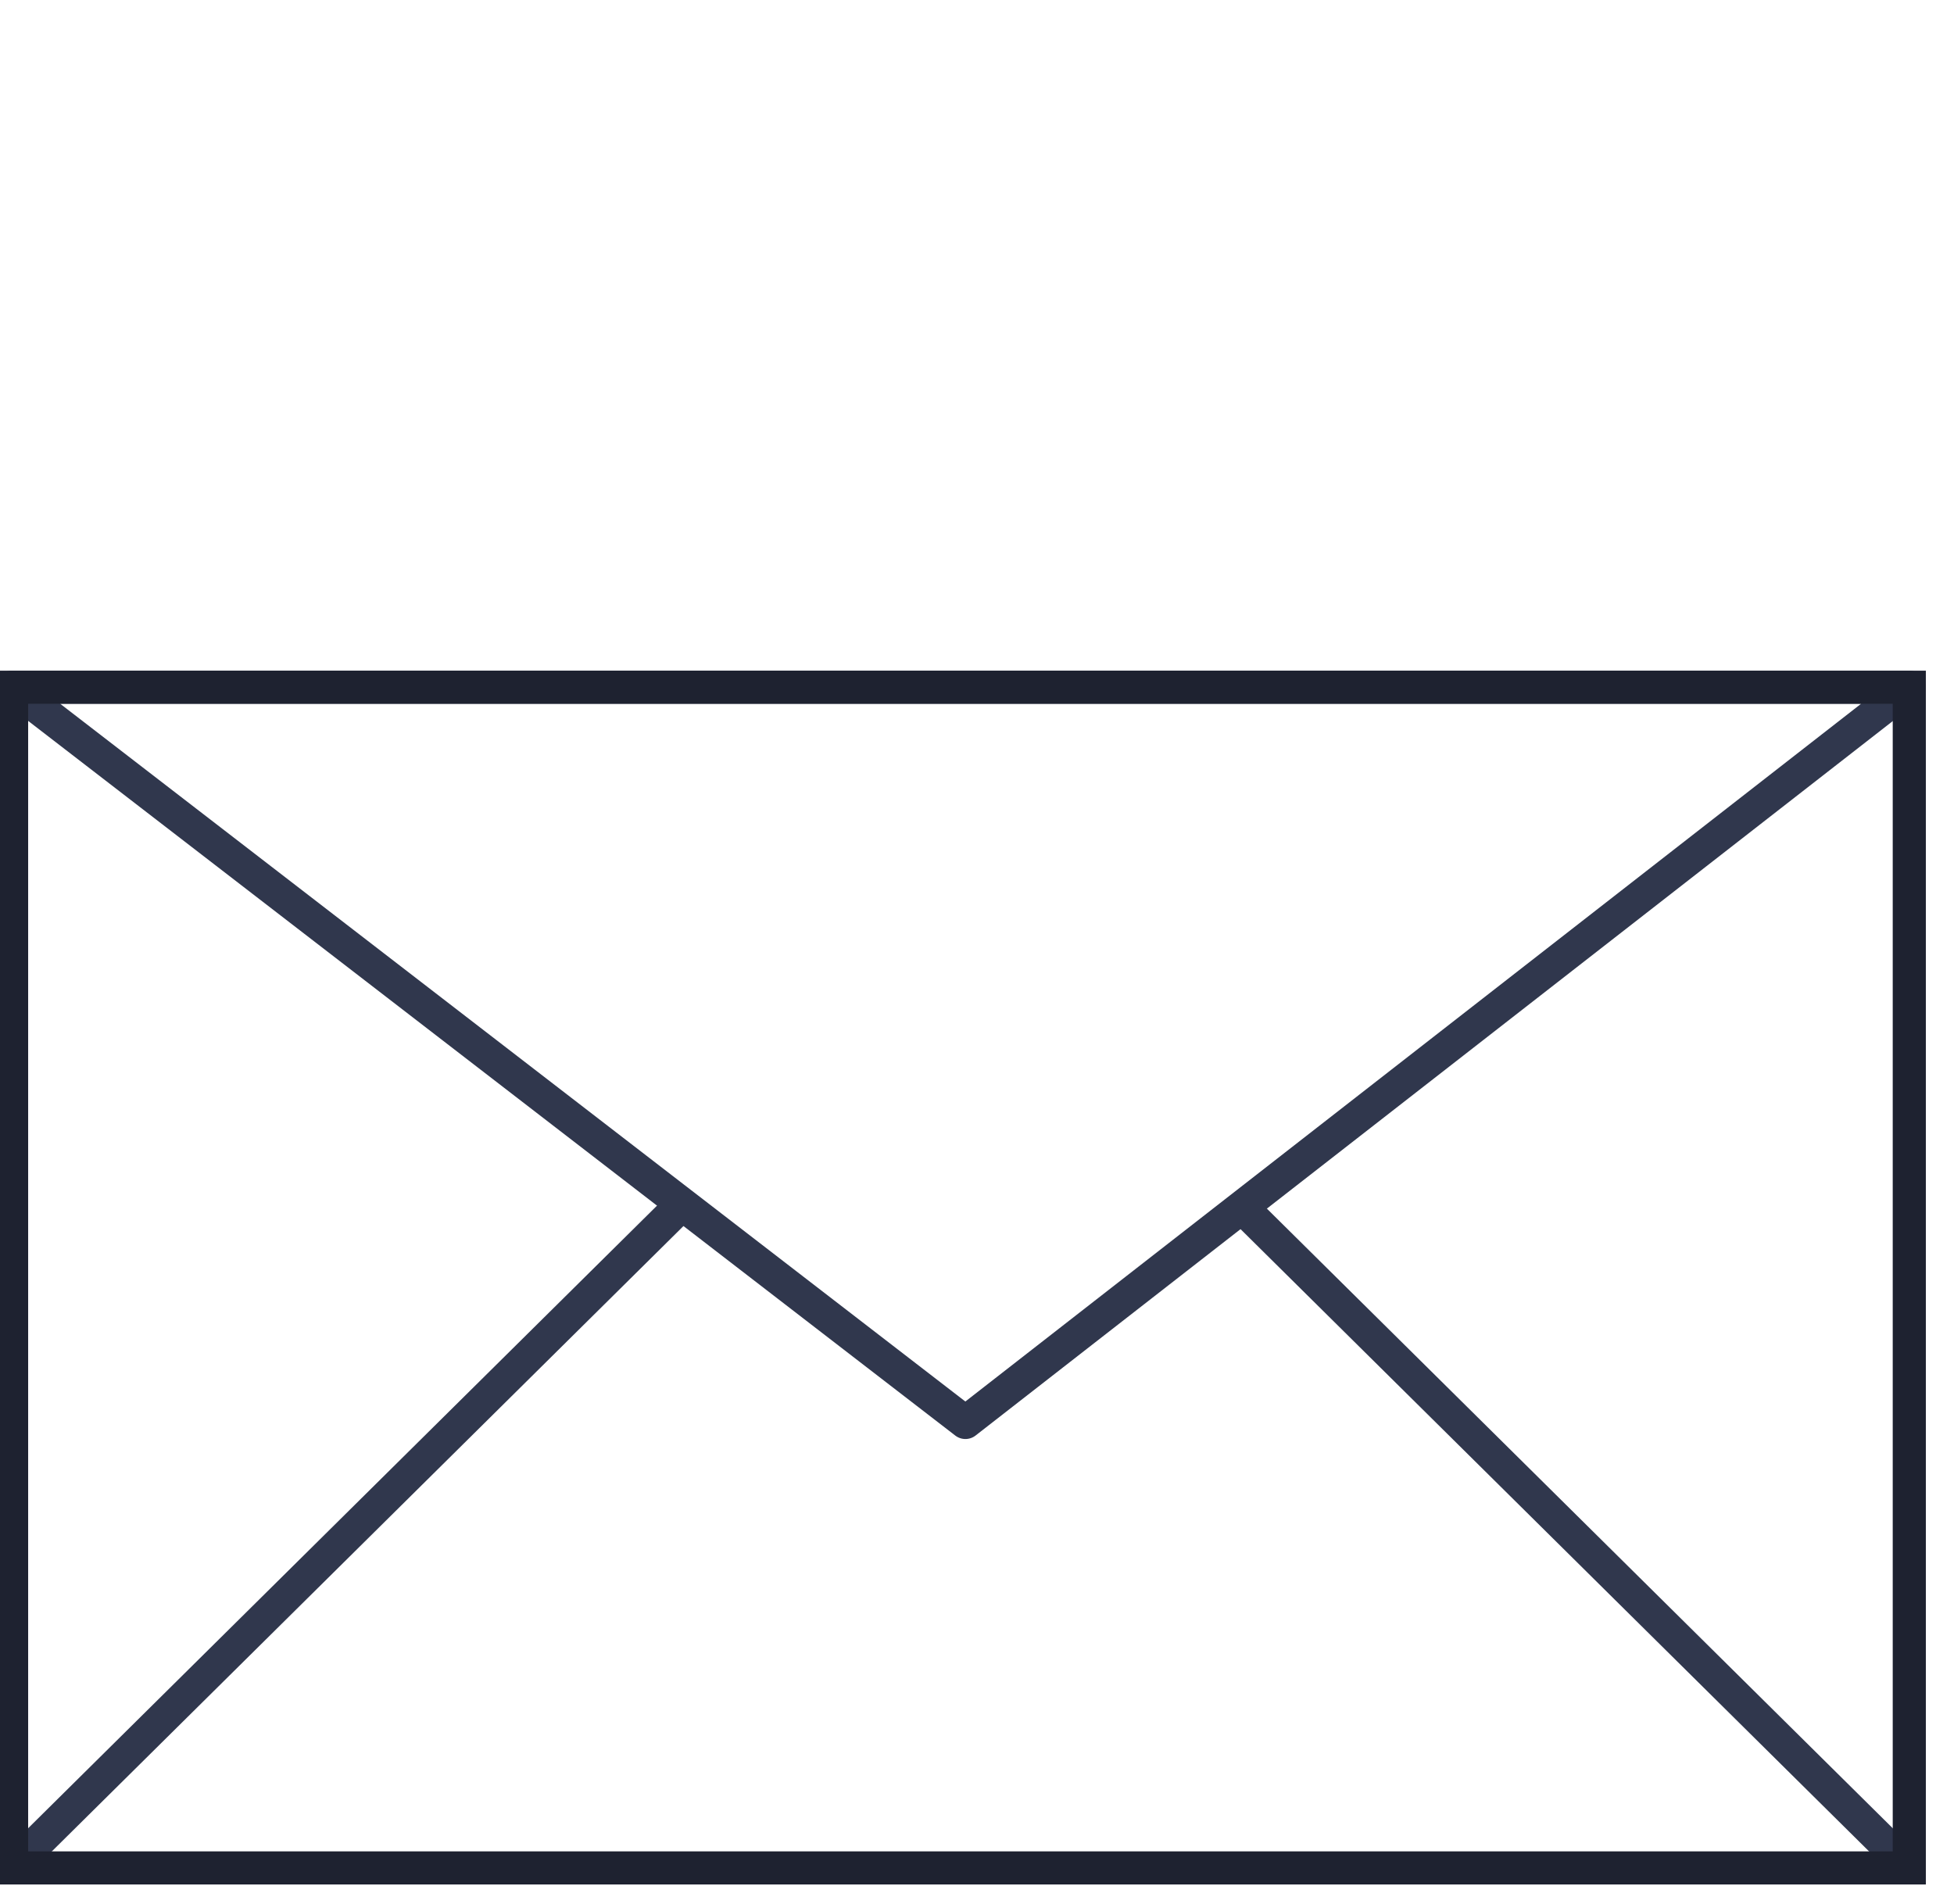 <?xml version="1.0" encoding="utf-8"?>
<!-- Generator: Adobe Illustrator 22.1.0, SVG Export Plug-In . SVG Version: 6.00 Build 0)  -->
<svg version="1.1" id="Capa_1" xmlns="http://www.w3.org/2000/svg" xmlns:xlink="http://www.w3.org/1999/xlink" x="0px" y="0px"
	 width="118px" height="115px" viewBox="0 0 118 115" style="enable-background:new 0 0 118 115;" xml:space="preserve">
<style type="text/css">
	.st0{display:none;}
	.st1{display:inline;}
	.st2{fill:#1E2230;}
	.st3{fill:none;stroke:#30374D;stroke-width:2;stroke-linejoin:round;stroke-miterlimit:10;}
	.st4{fill:none;stroke:#30374D;stroke-width:2;stroke-miterlimit:10;}
	.st5{fill:none;stroke:#1E2230;stroke-width:2;stroke-miterlimit:10;}
	.st6{display:inline;fill:none;stroke:#1E2230;stroke-width:1.429;stroke-miterlimit:10;}
	.st7{fill:none;stroke:#1E2230;stroke-width:1.429;stroke-linecap:round;stroke-linejoin:round;stroke-miterlimit:10;}
	
		.st8{display:inline;fill:none;stroke:#1E2230;stroke-width:1.429;stroke-linecap:round;stroke-linejoin:round;stroke-miterlimit:10;}
</style>
<g class="st0">
	<g class="st1">
		<path class="st2" d="M108.7,120l-6.3-30.2c-1-4.8-4.6-8.6-9.3-10l-16.3-4.7l-4.7-3.2v-3.1c0-0.4-0.3-0.7-0.7-0.7
			c-0.4,0-0.7,0.3-0.7,0.7v3l-8,3.2l-6.7,0.4l-8.3-3.6v-3c0-0.4-0.3-0.7-0.7-0.7c-0.4,0-0.7,0.3-0.7,0.7v3.1l-4.7,3.2l-16.3,4.7
			c-4.7,1.4-8.2,5.2-9.3,10L9.5,120c-0.5,2.5,0.1,5,1.7,7c1.6,2,4,3.1,6.5,3.1h41.4h41.4c2.5,0,4.9-1.1,6.5-3.1
			C108.6,125,109.2,122.4,108.7,120z M71.3,73.1l4,2.7l-8.8,15.6l-2.8-15.2L71.3,73.1z M56.3,76.9l5.9-0.4l1.8,7.4h-9.9L56.3,76.9z
			 M50.2,128.4l3.7-43h10.4l2.9,43H50.2z M46.9,73.1l8,3.5l-3.1,14.8L43,75.8L46.9,73.1z M12.3,126c-1.3-1.6-1.8-3.7-1.4-5.8
			l6.3-30.2c0.9-4.3,4.1-7.7,8.2-8.9l16-4.7L51.4,93l-2.9,35.6H29.3c0,0,0-0.1,0-0.1v-23.6c0-0.4-0.3-0.7-0.7-0.7
			c-0.4,0-0.7,0.3-0.7,0.7v23.6c0,0,0,0.1,0,0.1H17.7C15.6,128.6,13.6,127.6,12.3,126z M105.9,126c-1.3,1.6-3.3,2.5-5.3,2.5H88.6
			c0,0,0-0.1,0-0.1v-23.6c0-0.4-0.3-0.7-0.7-0.7c-0.4,0-0.7,0.3-0.7,0.7v23.6c0,0,0,0.1,0,0.1H68.9L66.7,93l9.9-16.5l16,4.7
			c4.2,1.2,7.3,4.6,8.2,8.9l6.3,30.2C107.7,122.3,107.2,124.4,105.9,126z"/>
		<path class="st2" d="M28.1,39.8c0.5,0,0.9-0.1,1.3-0.4v1.1c0,1.6,1.3,3,3,3c0.6,0,1.1-0.2,1.5-0.4v2.1c0,7,2.9,13.7,8,18.6
			c4.8,4.6,10.8,6.9,17.1,6.9c3.3,0,6.7-0.7,10-2.1c6.2-2.6,10.8-7.3,13.3-13.1c-1,1-2.1,2-3.2,2.9c-2.5,3.8-6.1,6.9-10.7,8.9
			c-8.8,3.8-18.5,2-25.5-4.6c-4.8-4.5-7.5-10.9-7.5-17.5v-4.6v-11v-1.7l28.5-6.5c1.3-0.3,2.7-0.2,4,0.3l14.8,6.1v17.7
			c0,0.7,0,1.3-0.1,2c0.6-1.1,1.1-2.2,1.5-3.3v-1.1c0.4,0.3,1,0.4,1.5,0.4c0.1,0,0.2,0,0.3,0c-0.8,2.7-2.1,5.1-3.8,7.4
			c-2.9,4-6.9,7-11.4,8.8c-0.5-1.7-2-2.9-3.8-2.9c-2.2,0-3.9,1.8-3.9,3.9c0,2.2,1.8,3.9,3.9,3.9c2,0,3.6-1.5,3.9-3.4
			c5-1.9,9.3-5.1,12.5-9.5c2-2.7,3.5-5.8,4.4-9.1c0.6-0.5,0.9-1.3,0.9-2.1v-1.1c0.4,0.2,0.9,0.4,1.3,0.4c1.5,0,2.8-1.3,2.8-2.8v-4.4
			c0-1.5-1.3-2.8-2.8-2.8c-0.5,0-0.9,0.1-1.3,0.4v-0.6c0,0,0,0,0,0v-1.9c0-15.1-12.3-27.3-27.3-27.3h-4.6
			c-15.1,0-27.3,12.3-27.3,27.3v2.5c-0.4-0.2-0.9-0.4-1.3-0.4c-1.5,0-2.8,1.3-2.8,2.8V37C25.3,38.6,26.6,39.8,28.1,39.8z M67,63.2
			c-1.4,0-2.5-1.1-2.5-2.5c0-1.4,1.1-2.5,2.5-2.5c1.3,0,2.4,1,2.5,2.3c0,0.1,0,0.2,0,0.3C69.4,62.2,68.3,63.2,67,63.2z M32.4,42
			c-0.3,0-0.5-0.1-0.8-0.2c-0.5-2-0.7-4-0.7-6.1v-3.1v-3.1c0-0.8,0.7-1.5,1.5-1.5c0.8,0,1.5,0.7,1.5,1.5v11C34,41.4,33.3,42,32.4,42
			z M68.5,20.4c-1.5-0.6-3.2-0.8-4.9-0.4l-28,6.4c0.9-5,3.4-9.6,7.1-13.1C47.3,9,53,6.8,58.9,6.8c2.7,0,5.5,0.5,8.2,1.5
			c8.2,2.9,14,9.7,15.5,18L68.5,20.4z M84.2,40.5v-11c0-0.8,0.7-1.5,1.5-1.5c0.8,0,1.5,0.7,1.5,1.5v6.1c0,2.1-0.3,4.1-0.7,6.1
			C86.3,41.9,86,42,85.7,42C84.9,42,84.2,41.4,84.2,40.5z M90,31.3c0.7,0,1.3,0.6,1.3,1.3V37c0,0.7-0.6,1.3-1.3,1.3
			c-0.7,0-1.3-0.6-1.3-1.3v-4.4C88.7,31.9,89.3,31.3,90,31.3z M56.8,1.8h4.6c14,0,25.5,11.3,25.8,25.2c-0.4-0.3-0.9-0.4-1.5-0.4
			c-0.6,0-1.1,0.2-1.5,0.4c-1.2-9.2-7.6-17-16.6-20.2c-9.2-3.3-18.8-1.3-25.9,5.4c-4.1,3.9-6.9,9.2-7.7,14.8c-0.5-0.3-1-0.4-1.5-0.4
			c-0.5,0-1,0.2-1.5,0.4C31.3,13,42.8,1.8,56.8,1.8z M26.8,32.6c0-0.7,0.6-1.3,1.3-1.3c0.7,0,1.3,0.6,1.3,1.3v3c0,0,0,0,0,0V37
			c0,0.7-0.6,1.3-1.3,1.3c-0.7,0-1.3-0.6-1.3-1.3V32.6z"/>
	</g>
</g>
<g>
	<polygon class="st3" points="0.7,41.5 58.3,85.9 115.3,41.5 	"/>
	<line class="st4" x1="0.7" y1="112.8" x2="40.7" y2="73.2"/>
	<line class="st4" x1="115.3" y1="112.8" x2="75.3" y2="73.2"/>
	<g>
		<path class="st5" d="M115.3,112.8H25.4h-1.6H0.7V41.5h103.4h5h6.2V112.8z"/>
	</g>
</g>
<g class="st0">
	<g class="st1">
		<g>
			<g>
				<path class="st2" d="M59,21.9l52.3,30.2v60.4L59,142.7L6.7,112.5V52.1L59,21.9 M59,20.2l-53.7,31v62l53.7,31l53.7-31v-62
					L59,20.2L59,20.2z"/>
			</g>
		</g>
	</g>
	<polyline class="st6" points="6.3,51.8 59,82.2 59,143 	"/>
	<line class="st6" x1="59" y1="82.2" x2="111.5" y2="52"/>
	<line class="st6" x1="32.9" y1="35.8" x2="85.9" y2="66.7"/>
	<polygon class="st6" points="87.4,94.7 67,106.7 67,130.2 87.4,118.2 	"/>
</g>
<g class="st0">
	<g transform="translate(0,-952.362)" class="st1">
		<path class="st7" d="M59.1,982.5c-16.8,0-33.1,13.1-33.1,31.6c0,11.8,4.5,19.2,8.9,25.3s8.4,11.1,8.4,18.6v15.9
			c0,3.8,3.1,6.6,6.6,6.6h18.5c3.5,0,6.6-2.9,6.6-6.6V1058c0-7.6,4-12.5,8.4-18.6c4.3-6.1,8.9-13.5,8.9-25.3
			C92.3,995.6,76,982.5,59.1,982.5z M4.8,1015.9h12.8 M100.6,1015.9h12.8 M89,985.7l9.1-9.1 M20,976.6l9.1,9.1 M59.1,974.1v-12.8"/>
	</g>
	<line class="st8" x1="43.9" y1="116.9" x2="75" y2="116.9"/>
	<line class="st8" x1="43.9" y1="104.1" x2="75" y2="104.1"/>
	<path class="st8" d="M34.5,62.8c0,0,2-24,24.7-24"/>
</g>
</svg>
